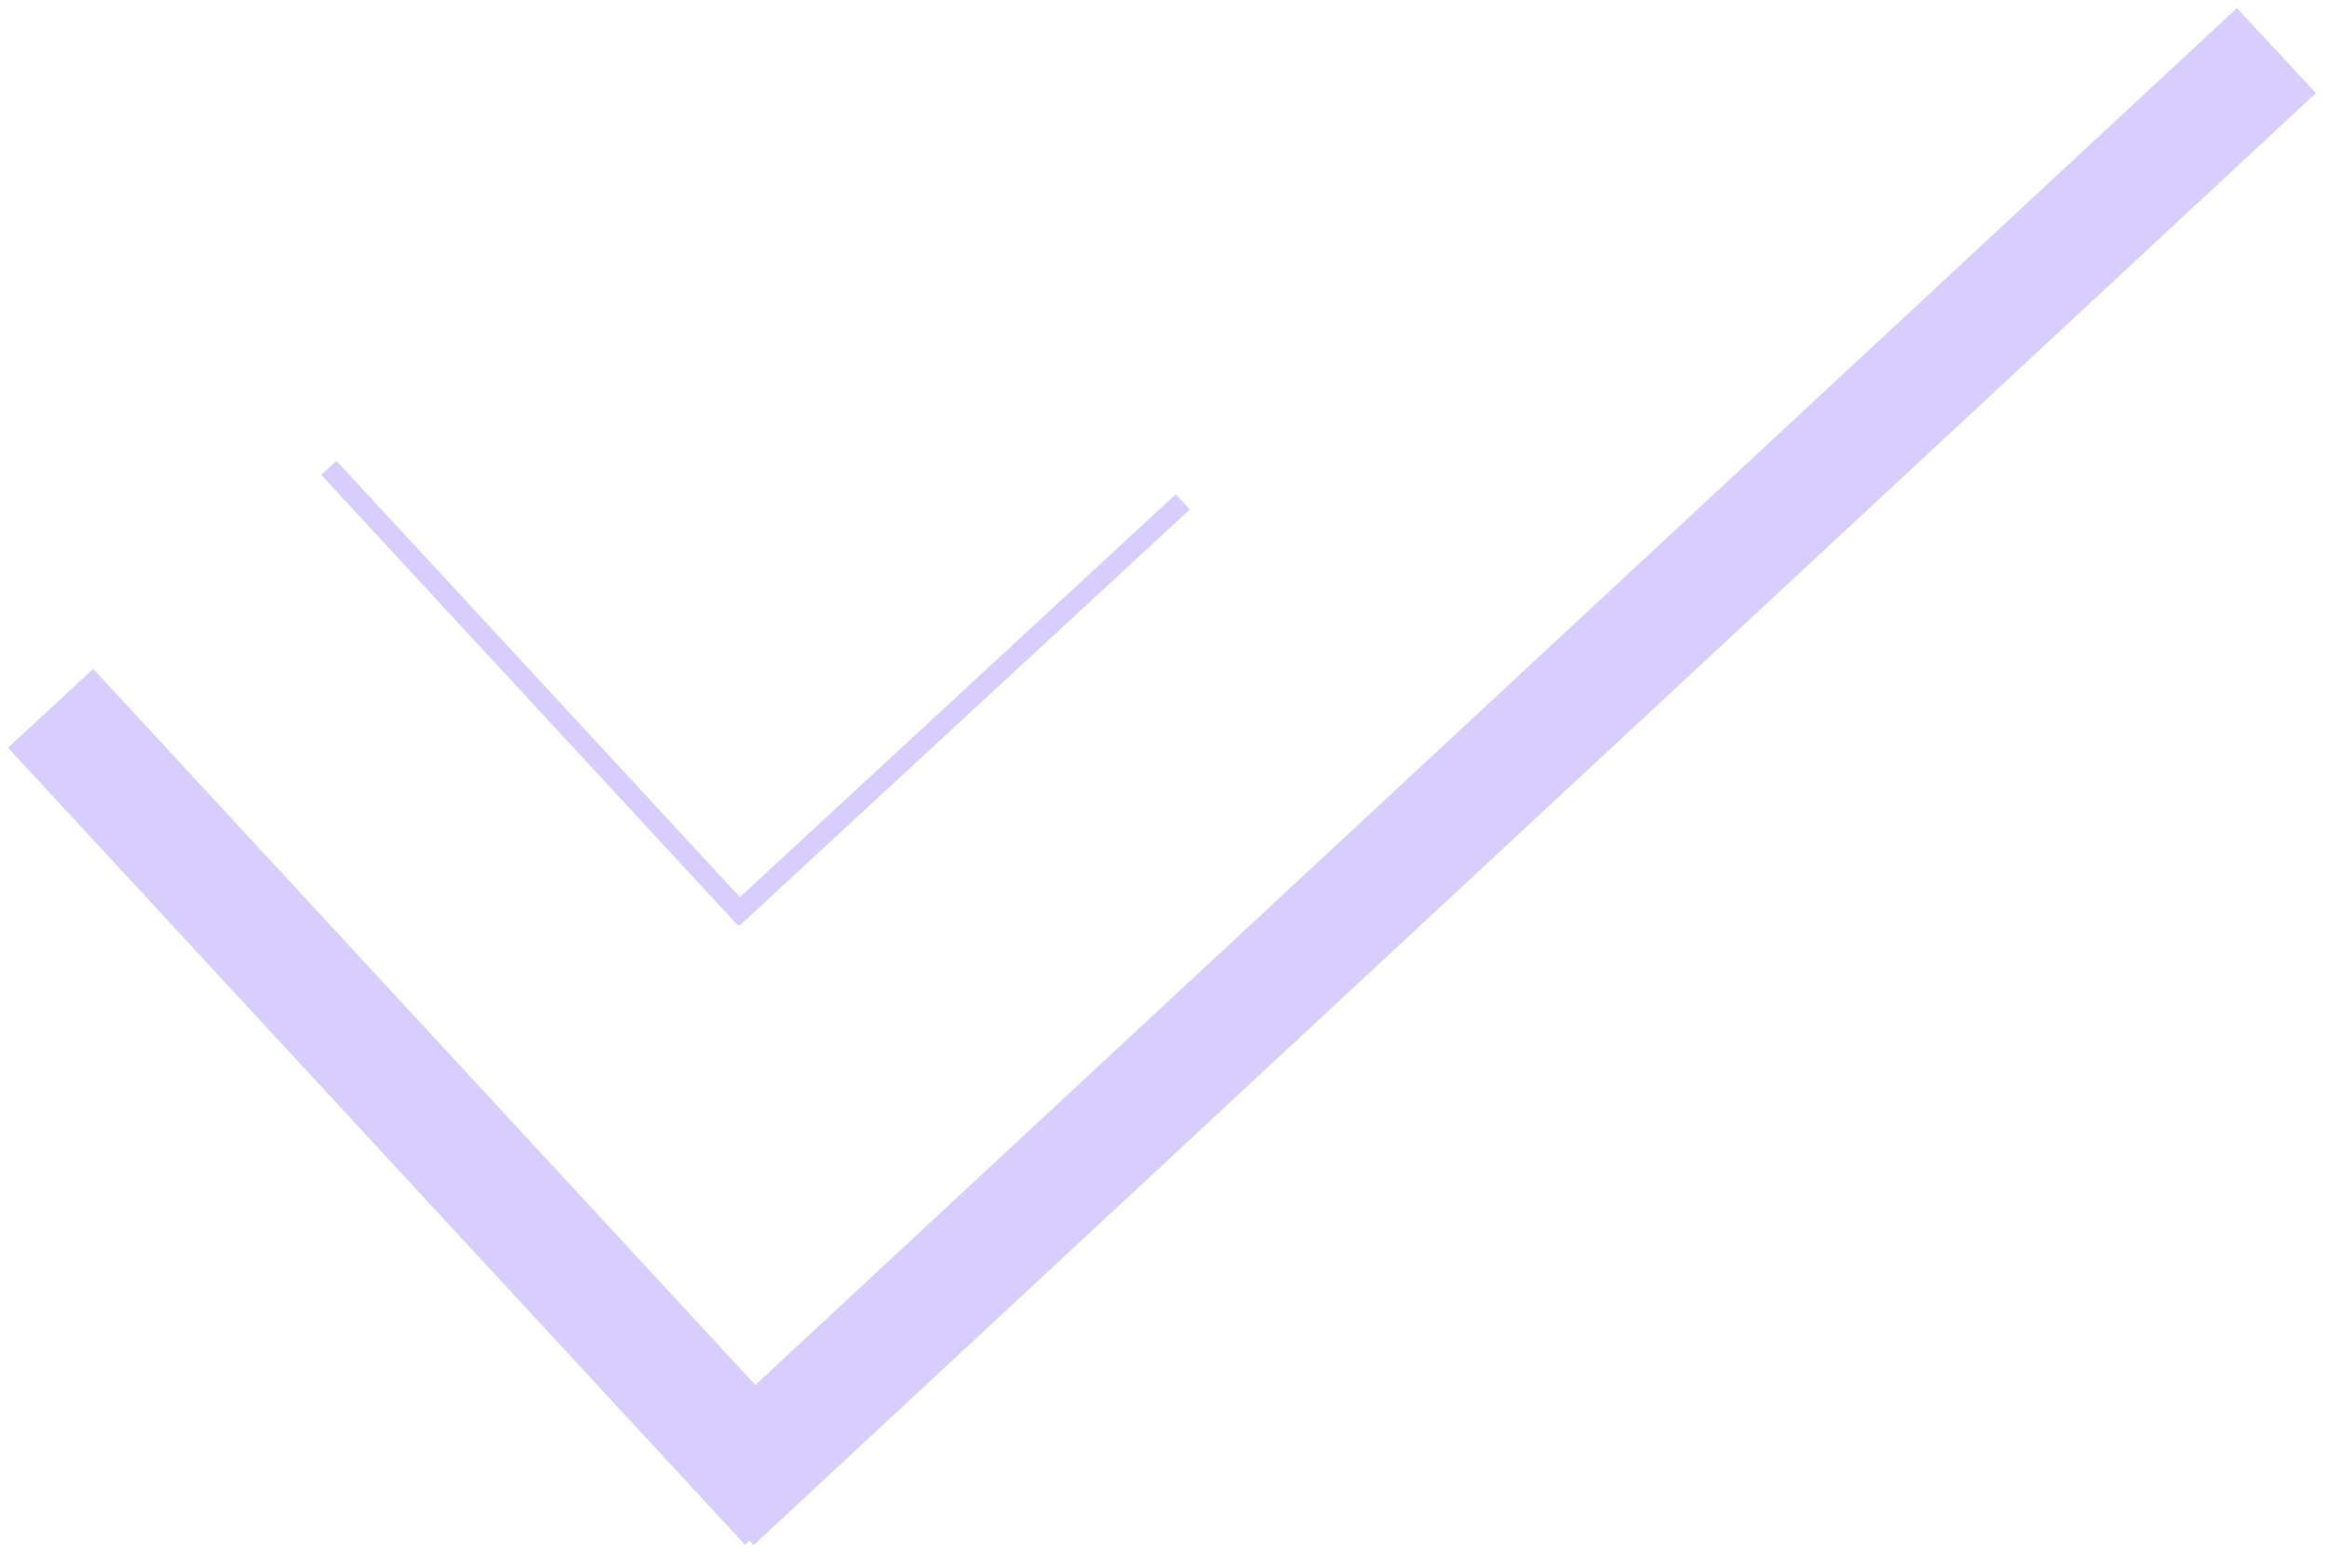 <svg width="46" height="31" viewBox="0 0 46 31" fill="none" xmlns="http://www.w3.org/2000/svg">
<path d="M45 1L14.116 29.711" stroke="#D8CEFD" stroke-width="2.296" stroke-miterlimit="10"/>
<path d="M1 14.005L15.571 29.767" stroke="#D8CEFD" stroke-width="2.296" stroke-miterlimit="10"/>
<path d="M23.381 9.924L14.475 18.157" stroke="#D8CEFD" stroke-width="0.41" stroke-miterlimit="10"/>
<path d="M6.5 9.25L14.733 18.156" stroke="#D8CEFD" stroke-width="0.41" stroke-miterlimit="10"/>
</svg>
